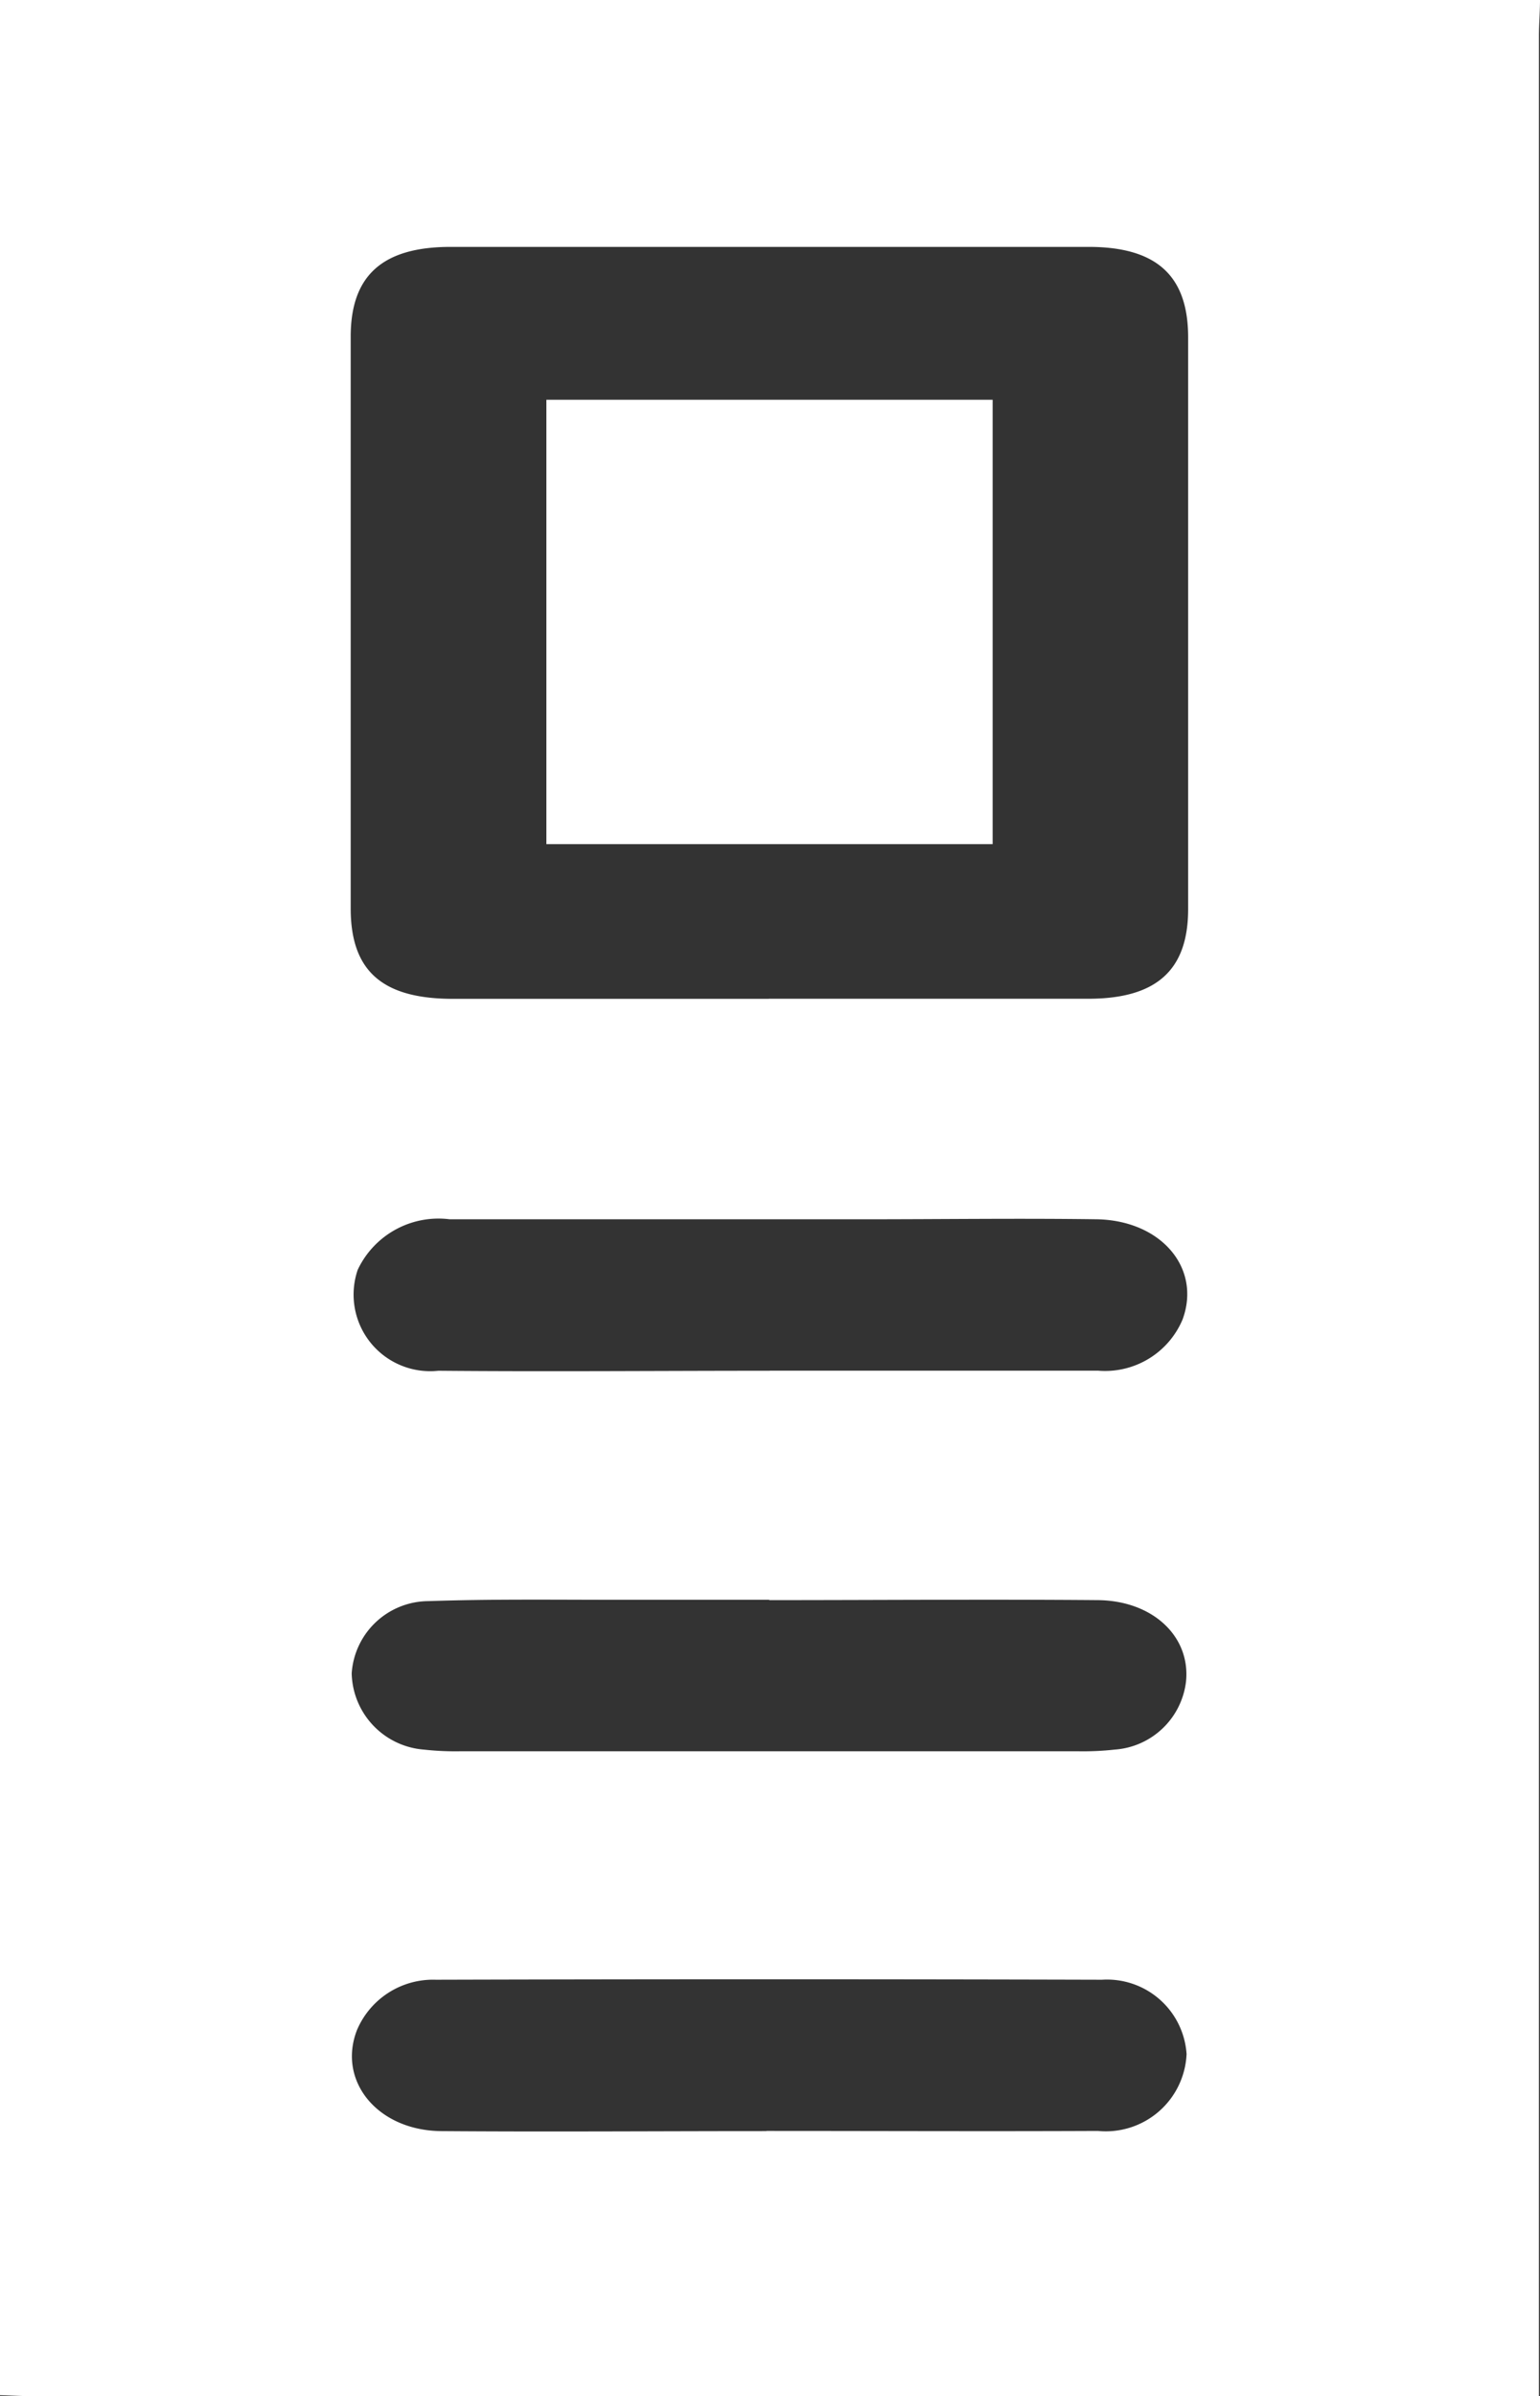 <svg xmlns="http://www.w3.org/2000/svg" width="18.645" height="28.999" viewBox="0 0 18.645 28.999">
  <rect x="0" y="0" width="18.645" height="28.999" fill="#333333" stroke="none"/>
  <g id="Group_3378" data-name="Group 3378" transform="translate(0 -0.001)">
    <path id="Path_3197" data-name="Path 3197" d="M0,28.988V0H18.645c0,.147-.013.295-.013.442q0,14.043,0,28.086V29H.416c-.139,0-.277-.008-.416-.012m9.31-16.9q1.933,0,3.865,0c.823,0,1.209-.343,1.21-1.082q0-3.461,0-6.922c0-.745-.381-1.094-1.2-1.095q-3.865,0-7.731,0c-.823,0-1.207.347-1.208,1.083q0,3.461,0,6.923c0,.756.382,1.093,1.233,1.094q1.914,0,3.827,0m.013,4.5c1.325,0,2.65,0,3.975,0a1.018,1.018,0,0,0,1.023-.618c.23-.621-.256-1.2-1.038-1.214-.934-.013-1.868,0-2.8,0q-2.518,0-5.035,0a1.081,1.081,0,0,0-1.113.611.927.927,0,0,0,.976,1.222c1.338.012,2.675,0,4.013,0m-.041,9.2c1.338,0,2.676.006,4.014,0a.979.979,0,0,0,1.073-.93.965.965,0,0,0-1.024-.9q-4.032-.011-8.065,0a1,1,0,0,0-.955.609c-.24.617.25,1.217,1.021,1.223,1.313.01,2.625,0,3.938,0m.033-6.43h0c-.618,0-1.237,0-1.855,0-.757,0-1.515-.01-2.271.016a.936.936,0,0,0-.93.874.948.948,0,0,0,.874.923,3.513,3.513,0,0,0,.453.02q3.729,0,7.457,0a3.5,3.5,0,0,0,.453-.02.936.936,0,0,0,.864-.822c.057-.545-.4-.982-1.071-.987-1.325-.011-2.65,0-3.975,0" fill="#fff"/>
    <rect id="Rectangle_900" data-name="Rectangle 900" width="5.403" height="5.378" transform="translate(6.615 4.839)" fill="#fff"/>
  </g>
</svg>
